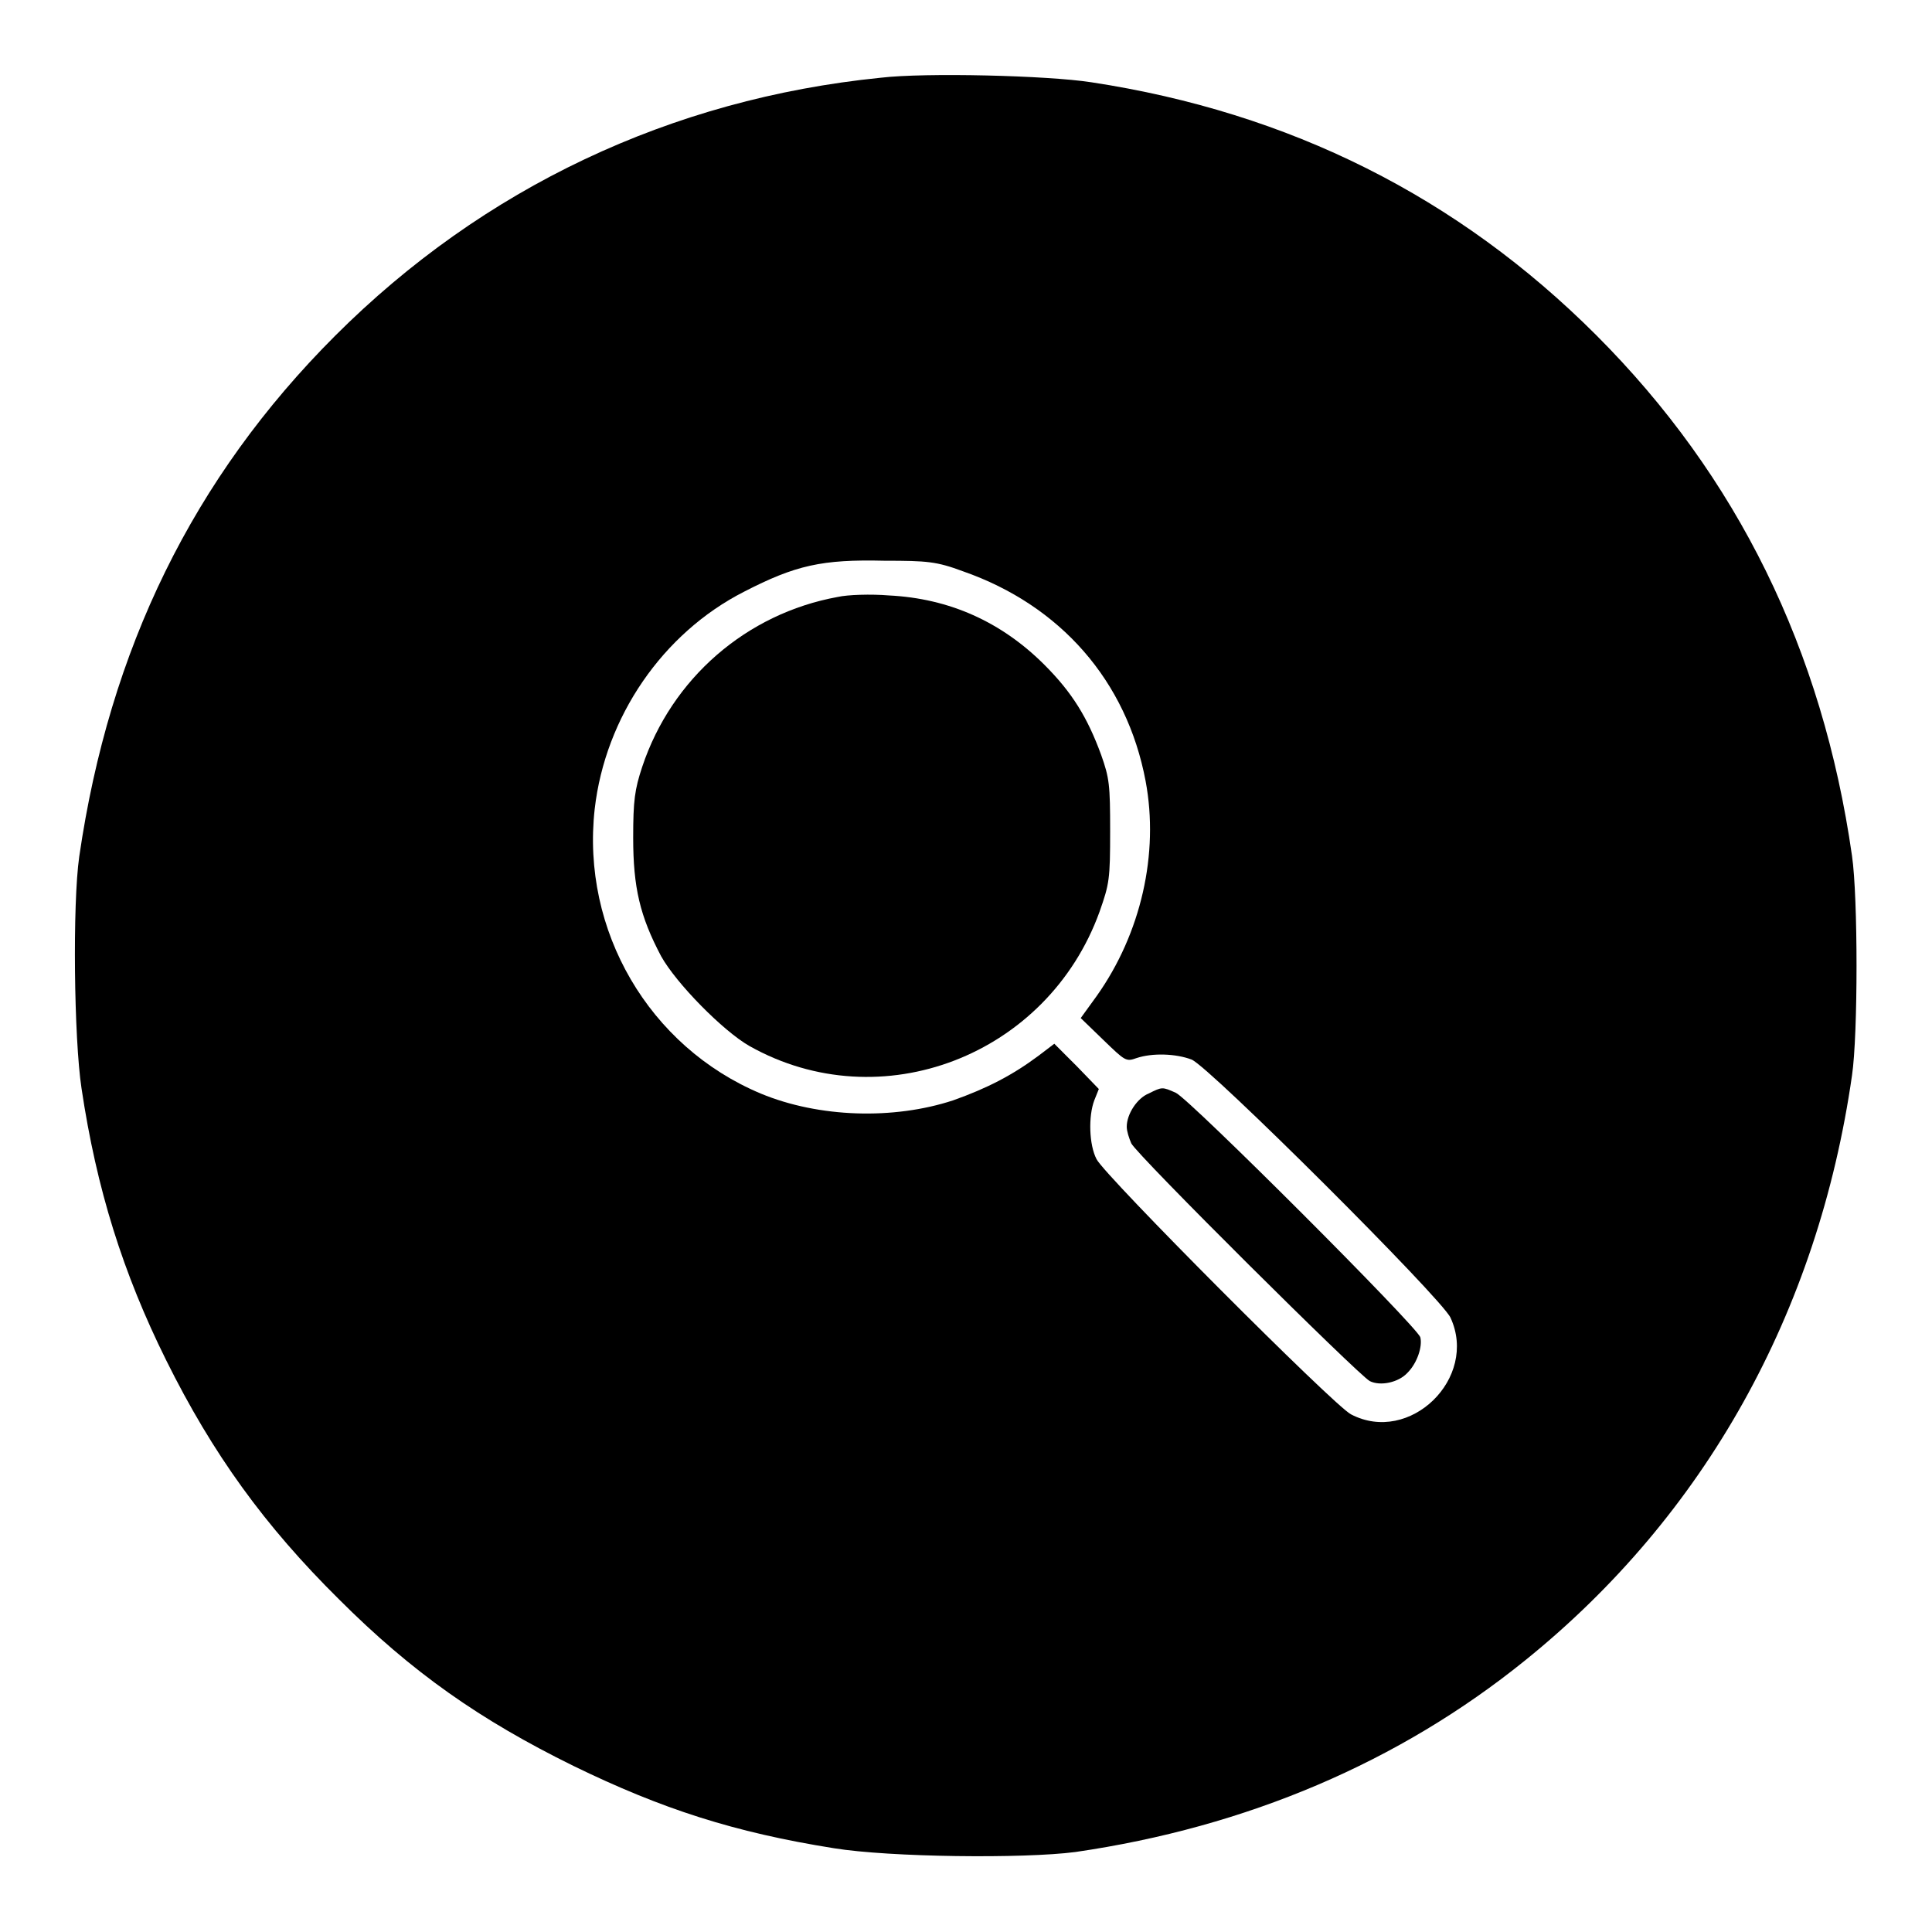 <?xml version="1.0" encoding="utf-8"?>
<!-- Svg Vector Icons : http://www.onlinewebfonts.com/icon -->
<!DOCTYPE svg PUBLIC "-//W3C//DTD SVG 1.1//EN" "http://www.w3.org/Graphics/SVG/1.1/DTD/svg11.dtd">
<svg version="1.1" xmlns="http://www.w3.org/2000/svg" xmlns:xlink="http://www.w3.org/1999/xlink" x="0px" y="0px" viewBox="0 0 256 256" enable-background="new 0 0 256 256" xml:space="preserve">
<g><g><g><path fill="#000000" d="M116.7,10.3C88.9,13.1,64,24.9,44.4,44.5c-18.8,18.8-29.9,41.5-33.9,69c-0.9,6.3-0.7,24.1,0.3,30.7c2,13.4,5.5,24.5,11.2,36c6.2,12.5,13.1,22,22.9,31.7c9.7,9.7,18.7,16,31.1,22.1c11.7,5.7,21.3,8.8,34.5,10.9c7.4,1.2,25.1,1.4,32,0.5c22.7-3.3,42.9-11.9,59.6-25.4c23.8-19.2,38.8-46.1,43.3-77.5c0.8-5.4,0.8-23.6,0-29.1c-3.9-27.3-15.2-50.3-33.9-69c-18.3-18.3-40.6-29.5-66.9-33.5C138.8,10,122.6,9.6,116.7,10.3z M127.6,75.7c12.9,4.5,21.7,14.5,24.2,27.8c1.8,9.6-0.6,20.2-6.5,28.5l-2.1,2.9l3,2.9c2.9,2.8,3,2.9,4.4,2.4c2.1-0.7,5.2-0.6,7.3,0.2c2.4,1,33.1,31.6,34.3,34.2c3.7,8-5.4,16.9-13.2,12.8c-2.3-1.2-32.6-31.6-33.7-33.8c-1-1.9-1.1-5.7-0.3-7.8l0.6-1.5l-2.9-3l-3-3l-2.1,1.6c-3.5,2.6-6.8,4.3-11.3,5.9c-7.9,2.6-17.8,2.3-25.5-0.9c-14.8-6.2-23.8-21.6-22-37.7c1.4-12.2,9-23.3,19.8-28.8c6.8-3.5,10.3-4.3,18.6-4.1C122.9,74.3,124.1,74.4,127.6,75.7z"/><path fill="#000000" d="M111,79.1c-12.1,2.2-22,10.8-25.9,22.5c-1,3-1.2,4.5-1.2,9.4c0,6.6,0.9,10.4,3.7,15.7c2,3.6,8.2,9.9,11.7,11.9c17.4,9.8,39.5,1.3,46.4-17.8c1.3-3.7,1.4-4.3,1.4-10.7c0-6.1-0.1-7-1.2-10.1c-1.8-4.9-3.8-8.2-7.5-11.9c-5.7-5.7-12.6-8.8-20.6-9.2C115.4,78.7,112.3,78.8,111,79.1z"/><path fill="#000000" d="M152.2,144.9c-1.5,0.6-2.9,2.7-2.9,4.4c0,0.6,0.3,1.5,0.6,2.2c0.8,1.6,30.1,30.7,31.6,31.5c1.4,0.7,3.8,0.2,5-1.1c1.3-1.3,2-3.5,1.7-4.7c-0.4-1.4-30.6-31.6-32.4-32.4C154,144,154,144,152.2,144.9z"/></g></g></g>
</svg>